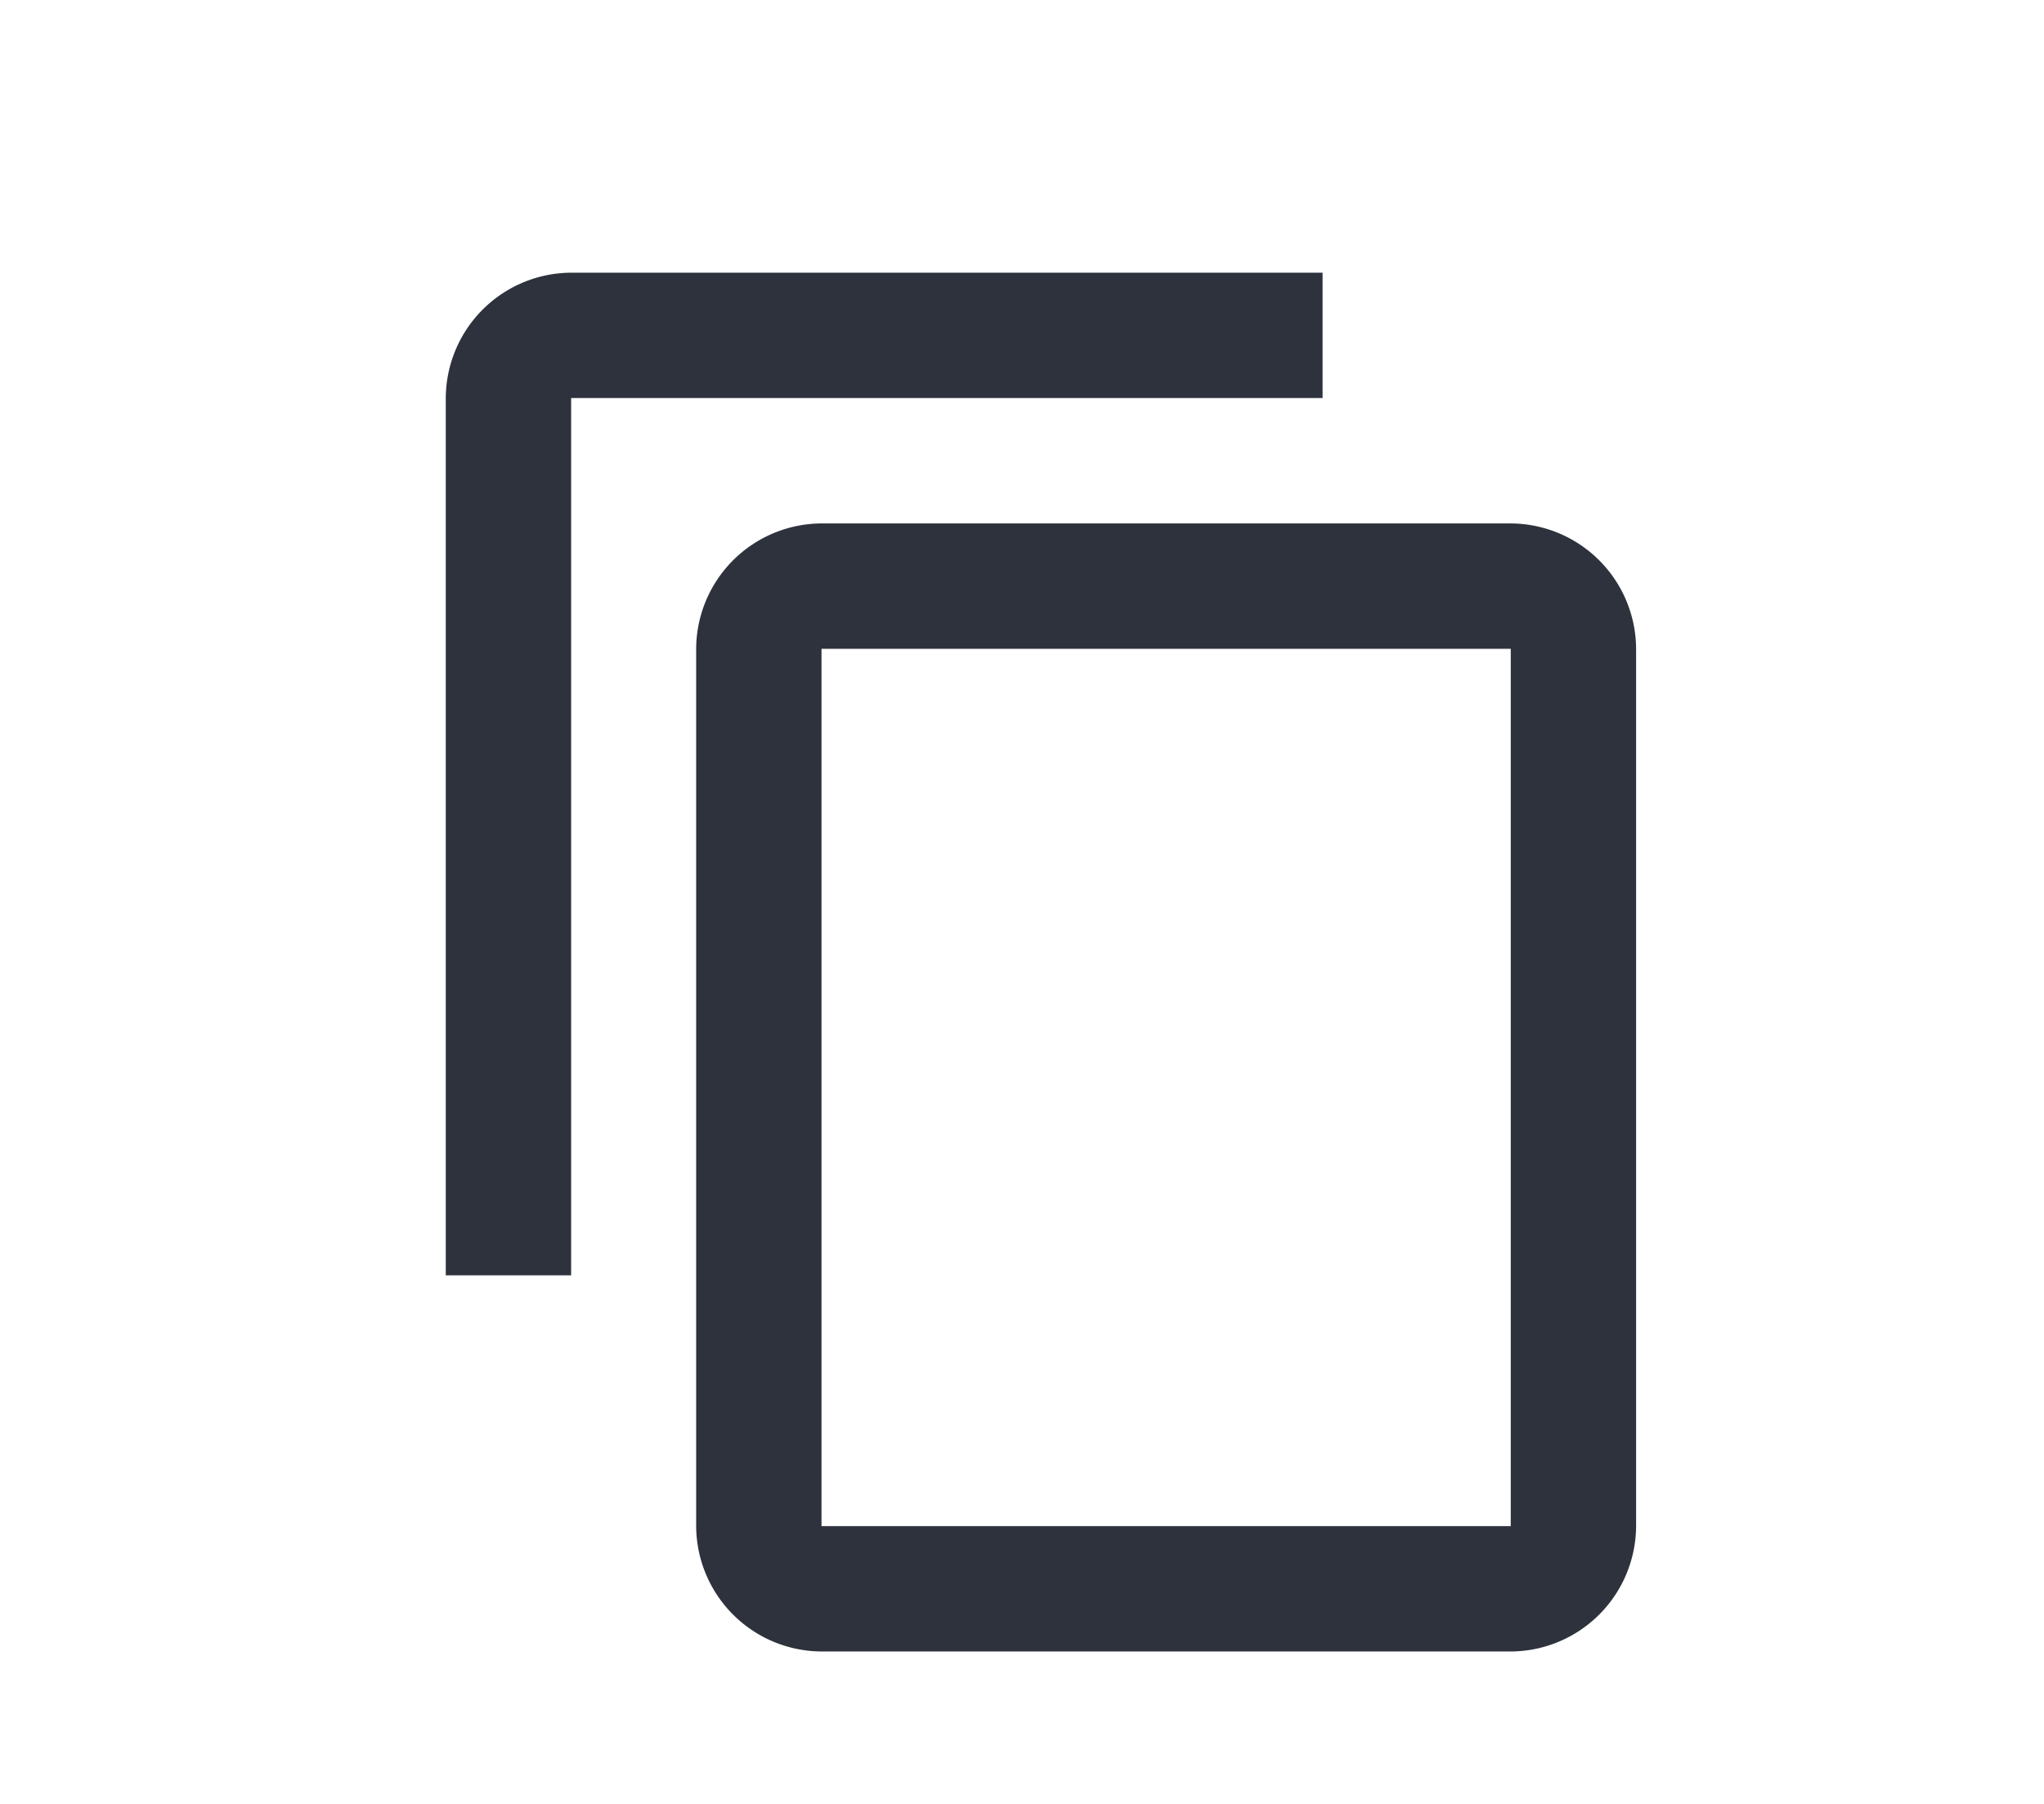 <svg id="レイヤー_1" data-name="レイヤー 1" xmlns="http://www.w3.org/2000/svg" viewBox="0 0 68 60"><defs><style>.cls-1{fill:#2e323c;}</style></defs><path id="パス_253" data-name="パス 253" class="cls-1" d="M44,9.07H19a4.19,4.19,0,0,0-4.17,4.17V42.42H19V13.24H44Zm6.26,8.34H27.33a4.19,4.19,0,0,0-4.17,4.17V50.76a4.19,4.19,0,0,0,4.17,4.17H50.26a4.19,4.19,0,0,0,4.17-4.17V21.58A4.19,4.19,0,0,0,50.26,17.41Zm0,33.35H27.33V21.58H50.26Z"/></svg>